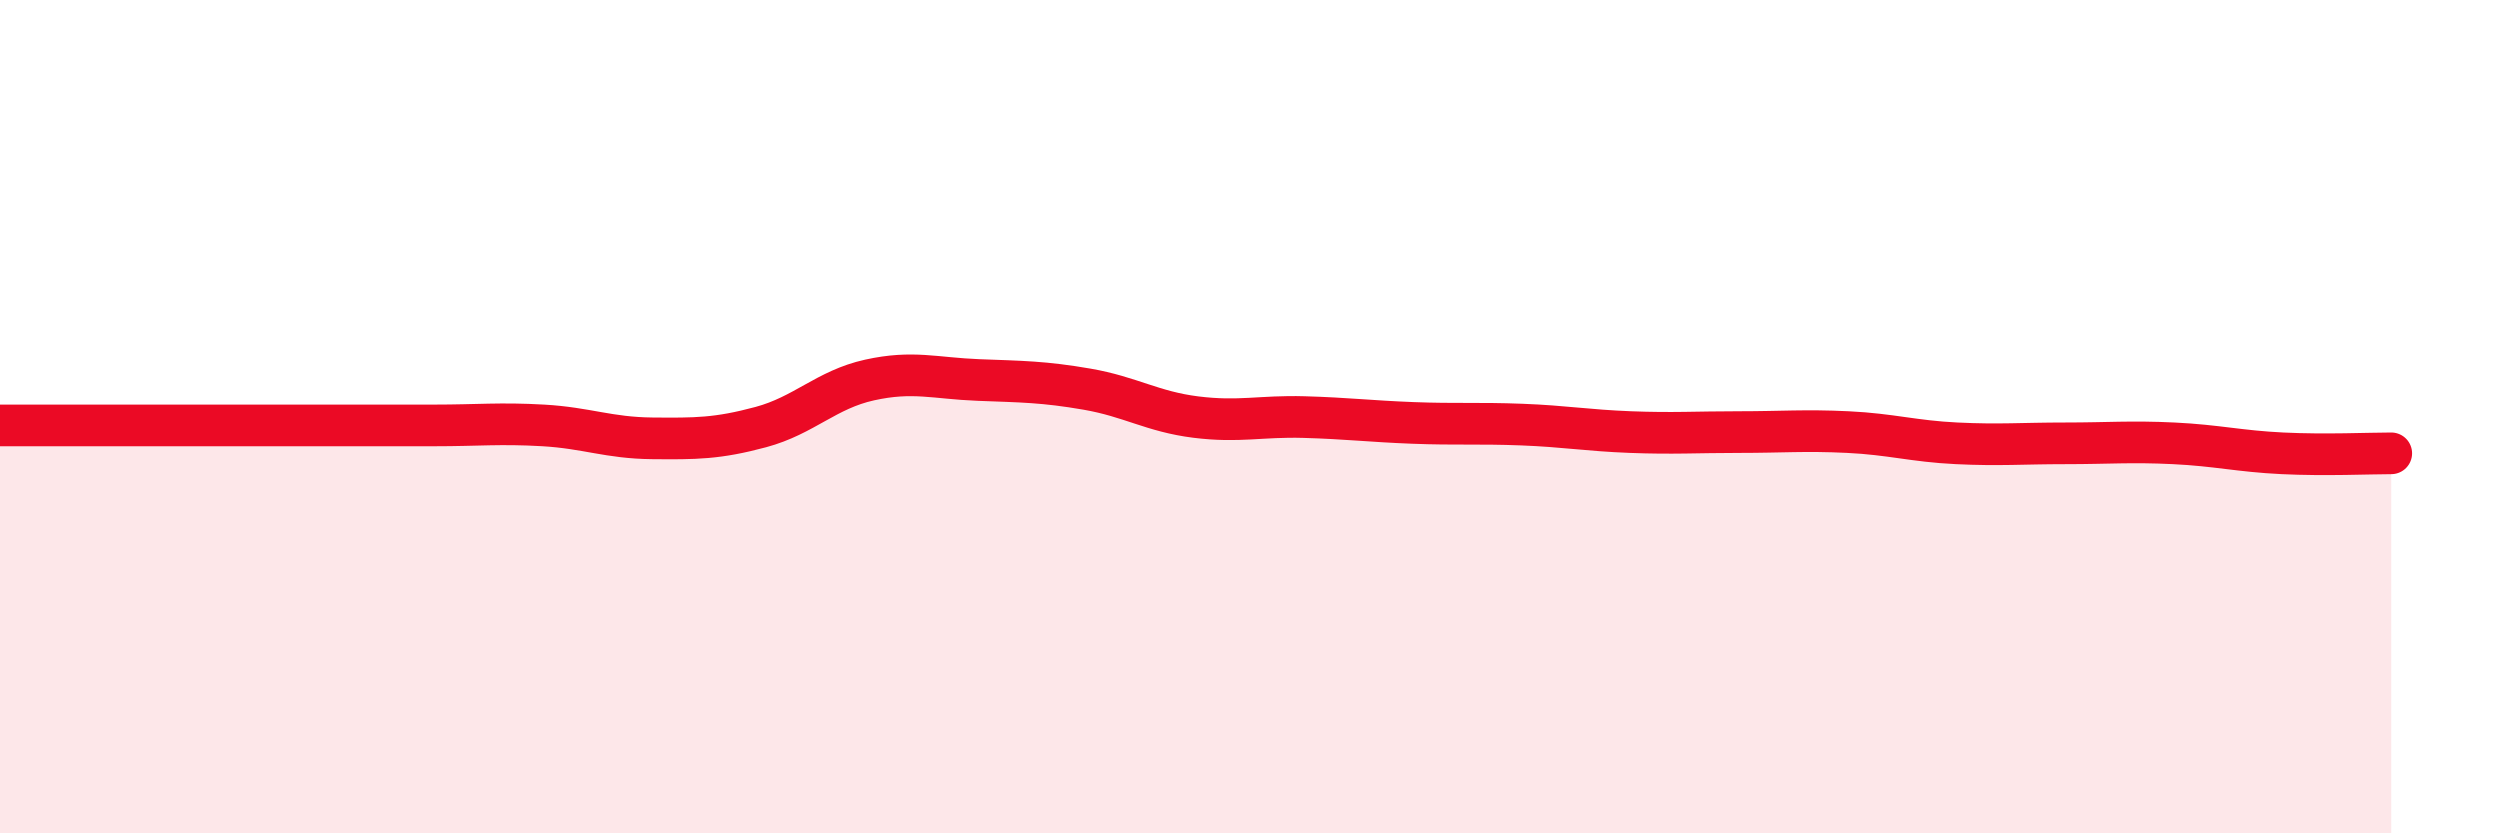 
    <svg width="60" height="20" viewBox="0 0 60 20" xmlns="http://www.w3.org/2000/svg">
      <path
        d="M 0,10.21 C 0.52,10.21 1.57,10.21 2.61,10.21 C 3.65,10.21 4.18,10.21 5.22,10.21 C 6.26,10.21 6.79,10.21 7.83,10.21 C 8.87,10.21 9.39,10.21 10.43,10.21 C 11.47,10.21 12,10.15 13.04,10.21 C 14.08,10.27 14.61,10.51 15.65,10.52 C 16.69,10.53 17.22,10.53 18.26,10.25 C 19.3,9.97 19.83,9.35 20.87,9.12 C 21.91,8.89 22.44,9.08 23.48,9.12 C 24.52,9.16 25.05,9.16 26.09,9.34 C 27.13,9.52 27.66,9.88 28.7,10.01 C 29.74,10.14 30.26,9.98 31.3,10.01 C 32.34,10.04 32.87,10.11 33.91,10.15 C 34.95,10.19 35.48,10.15 36.52,10.19 C 37.56,10.23 38.09,10.33 39.13,10.37 C 40.17,10.41 40.7,10.37 41.74,10.37 C 42.78,10.37 43.31,10.32 44.35,10.37 C 45.39,10.42 45.92,10.59 46.96,10.64 C 48,10.69 48.53,10.64 49.57,10.64 C 50.61,10.64 51.13,10.59 52.17,10.64 C 53.21,10.69 53.74,10.83 54.78,10.88 C 55.82,10.93 56.87,10.88 57.39,10.88L57.39 20L0 20Z"
        fill="#EB0A25"
        opacity="0.1"
        stroke-linecap="round"
        stroke-linejoin="round"
      />
      <path
        d="M 0,10.21 C 0.52,10.21 1.57,10.21 2.61,10.21 C 3.65,10.21 4.18,10.21 5.22,10.21 C 6.26,10.21 6.79,10.21 7.83,10.21 C 8.87,10.21 9.39,10.21 10.43,10.21 C 11.47,10.21 12,10.15 13.04,10.21 C 14.08,10.27 14.61,10.51 15.65,10.52 C 16.69,10.53 17.22,10.53 18.26,10.25 C 19.3,9.97 19.83,9.35 20.87,9.12 C 21.91,8.89 22.44,9.08 23.48,9.12 C 24.52,9.16 25.05,9.16 26.09,9.34 C 27.13,9.52 27.66,9.88 28.7,10.01 C 29.74,10.14 30.26,9.98 31.3,10.01 C 32.34,10.04 32.87,10.11 33.91,10.15 C 34.95,10.19 35.48,10.15 36.52,10.19 C 37.56,10.23 38.09,10.33 39.13,10.37 C 40.17,10.41 40.7,10.37 41.74,10.37 C 42.78,10.37 43.31,10.32 44.35,10.37 C 45.39,10.42 45.92,10.59 46.96,10.64 C 48,10.69 48.53,10.64 49.57,10.64 C 50.61,10.64 51.13,10.59 52.17,10.64 C 53.21,10.69 53.74,10.83 54.78,10.88 C 55.82,10.93 56.87,10.88 57.39,10.88"
        stroke="#EB0A25"
        stroke-width="1"
        fill="none"
        stroke-linecap="round"
        stroke-linejoin="round"
      />
    </svg>
  
